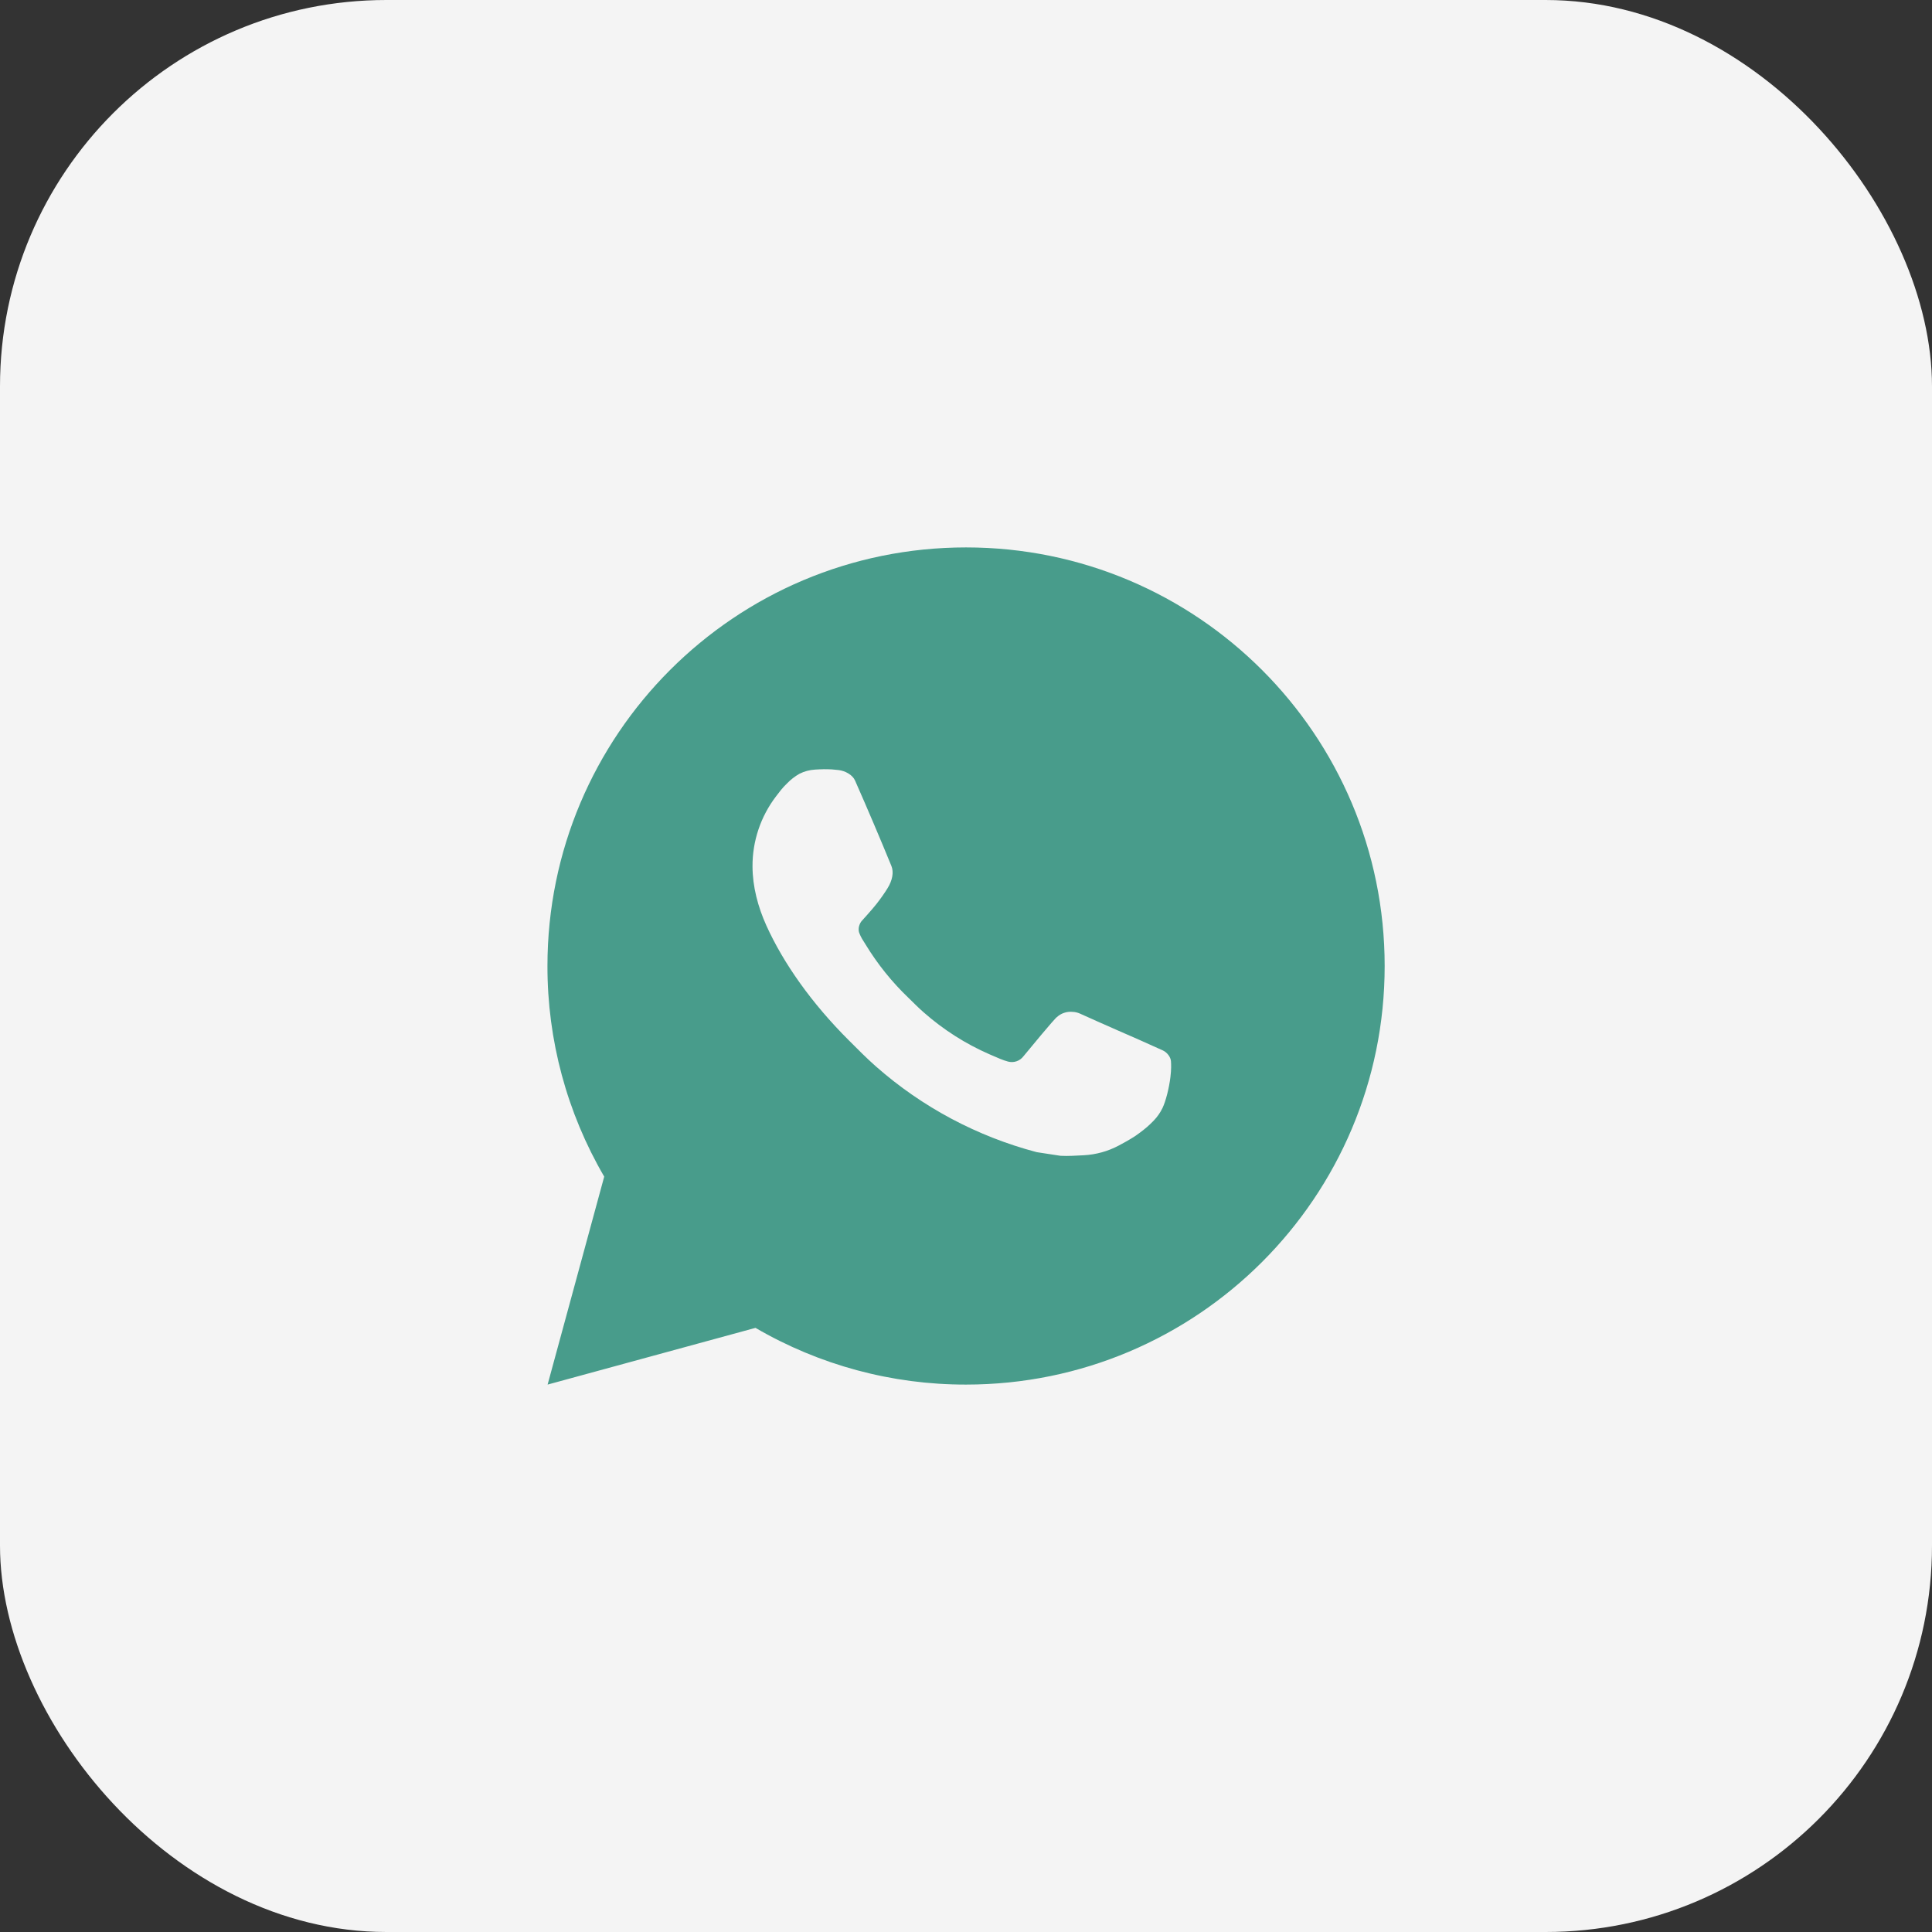 <?xml version="1.0" encoding="UTF-8"?> <svg xmlns="http://www.w3.org/2000/svg" width="50" height="50" viewBox="0 0 50 50" fill="none"><rect x="0" y="0" width="50" height="50" fill="#333333" stroke="none"/><rect width="50" height="50" rx="10" fill="#F4F4F4"></rect><path d="M25.001 14.167C30.985 14.167 35.835 19.017 35.835 25C35.835 30.983 30.985 35.833 25.001 35.833C23.087 35.836 21.206 35.33 19.552 34.365L14.172 35.833L15.637 30.451C14.672 28.797 14.165 26.915 14.168 25C14.168 19.017 19.018 14.167 25.001 14.167ZM21.309 19.908L21.093 19.917C20.952 19.925 20.815 19.962 20.69 20.025C20.572 20.092 20.465 20.175 20.371 20.272C20.241 20.395 20.168 20.501 20.088 20.604C19.688 21.125 19.472 21.764 19.475 22.422C19.477 22.953 19.616 23.469 19.833 23.952C20.276 24.93 21.005 25.964 21.967 26.923C22.199 27.154 22.426 27.386 22.671 27.601C23.866 28.654 25.291 29.412 26.831 29.818L27.446 29.912C27.647 29.923 27.847 29.907 28.049 29.898C28.364 29.881 28.672 29.796 28.951 29.648C29.093 29.574 29.232 29.495 29.366 29.409C29.366 29.409 29.413 29.379 29.502 29.312C29.648 29.203 29.738 29.126 29.859 29C29.949 28.907 30.027 28.797 30.087 28.672C30.171 28.496 30.256 28.159 30.29 27.878C30.316 27.664 30.309 27.547 30.305 27.474C30.301 27.358 30.205 27.238 30.099 27.187L29.469 26.904C29.469 26.904 28.526 26.494 27.95 26.232C27.89 26.205 27.825 26.19 27.759 26.187C27.685 26.18 27.61 26.188 27.54 26.212C27.469 26.235 27.404 26.274 27.35 26.325C27.345 26.323 27.272 26.384 26.489 27.334C26.444 27.394 26.382 27.44 26.311 27.465C26.24 27.49 26.163 27.493 26.09 27.474C26.02 27.455 25.95 27.431 25.883 27.403C25.749 27.346 25.702 27.325 25.61 27.286C24.988 27.015 24.413 26.648 23.904 26.199C23.767 26.08 23.641 25.95 23.511 25.824C23.084 25.416 22.713 24.954 22.406 24.451L22.342 24.348C22.296 24.279 22.259 24.204 22.231 24.126C22.19 23.966 22.297 23.839 22.297 23.839C22.297 23.839 22.561 23.55 22.683 23.395C22.802 23.243 22.903 23.096 22.968 22.99C23.096 22.785 23.136 22.573 23.069 22.41C22.765 21.669 22.451 20.931 22.128 20.199C22.064 20.053 21.875 19.95 21.703 19.929C21.644 19.922 21.586 19.916 21.527 19.912C21.382 19.904 21.236 19.906 21.09 19.916L21.308 19.907L21.309 19.908Z" fill="#489C8B"></path></svg> 